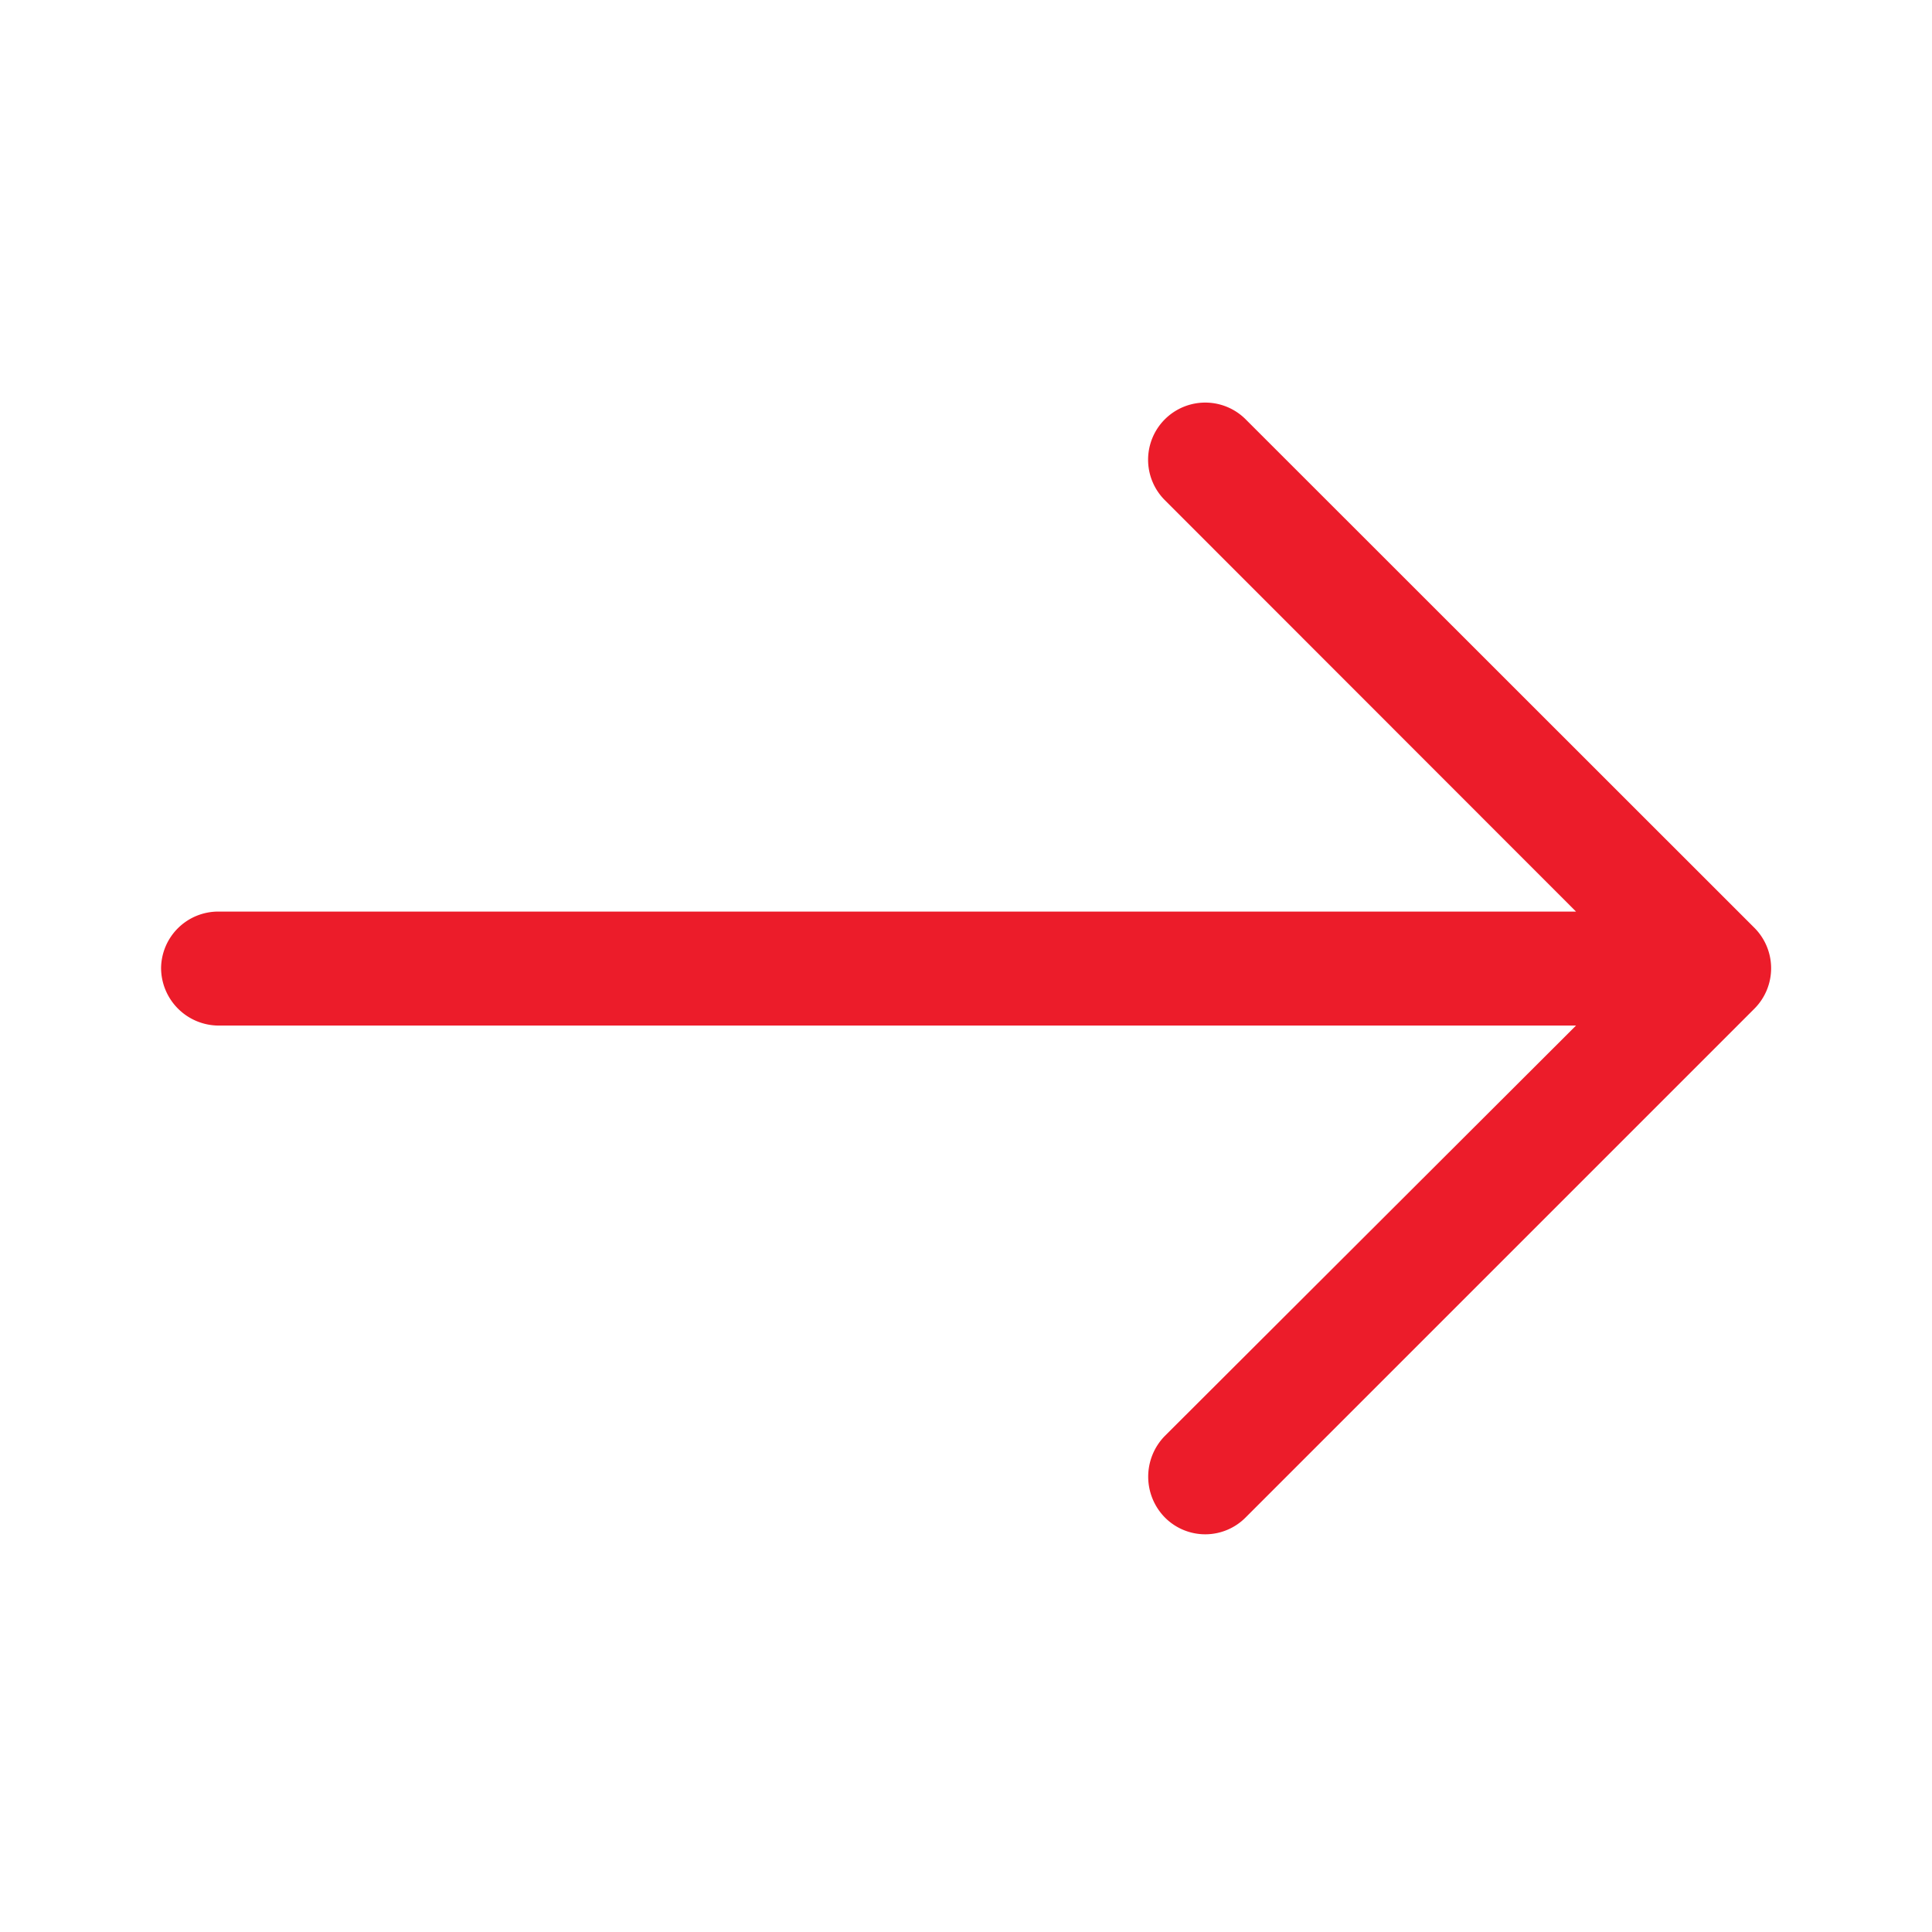 <svg xmlns="http://www.w3.org/2000/svg" width="24" height="24" viewBox="0 0 24 24"><g transform="translate(-868 -1961)"><g transform="translate(868 1961)"><rect width="24" height="24" fill="none"/><path d="M13.475,4.887a.709.709,0,1,0-1.008,1L17.577,11H.715A.71.71,0,0,0,0,11.7a.718.718,0,0,0,.716.716H17.577l-5.11,5.1a.723.723,0,0,0,0,1.008.706.706,0,0,0,1.008,0l6.32-6.32a.711.711,0,0,0,0-1Z" transform="translate(2.001 0.324)" fill="#ec1c2a"/></g></g></svg>